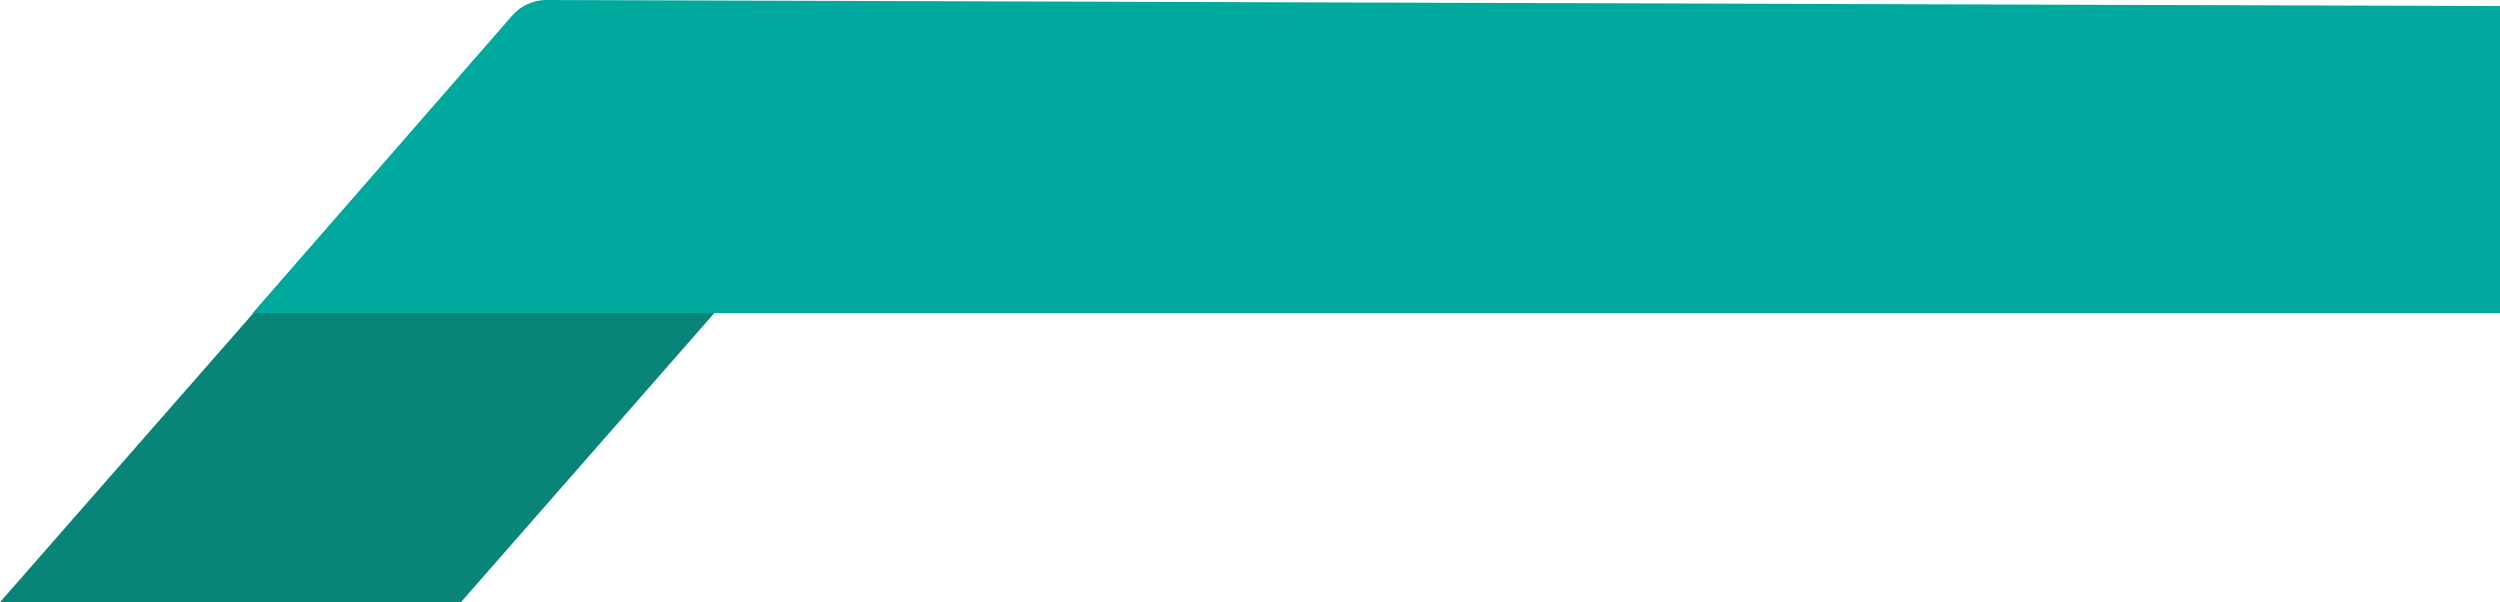 <!-- Generator: Adobe Illustrator 20.1.0, SVG Export Plug-In  -->
<svg version="1.1"
	 xmlns="http://www.w3.org/2000/svg" xmlns:xlink="http://www.w3.org/1999/xlink" xmlns:a="http://ns.adobe.com/AdobeSVGViewerExtensions/3.0/"
	 x="0px" y="0px" width="823.3px" height="198.3px" viewBox="0 0 823.3 198.3" style="enable-background:new 0 0 823.3 198.3;"
	 xml:space="preserve">
<style type="text/css">
	.st0{fill-rule:evenodd;clip-rule:evenodd;fill:#088478;}
	.st1{fill-rule:evenodd;clip-rule:evenodd;fill:#00A99D;}
</style>
<defs>
</defs>
<polygon class="st0" points="151.8,198.3 0,198.3 110,72.8 261.8,72.8 "/>
<path class="st1" d="M180,0l643.4,2v101.1H83.2l85.5-98C171.5,1.9,175.6,0,180,0z"/>
</svg>
